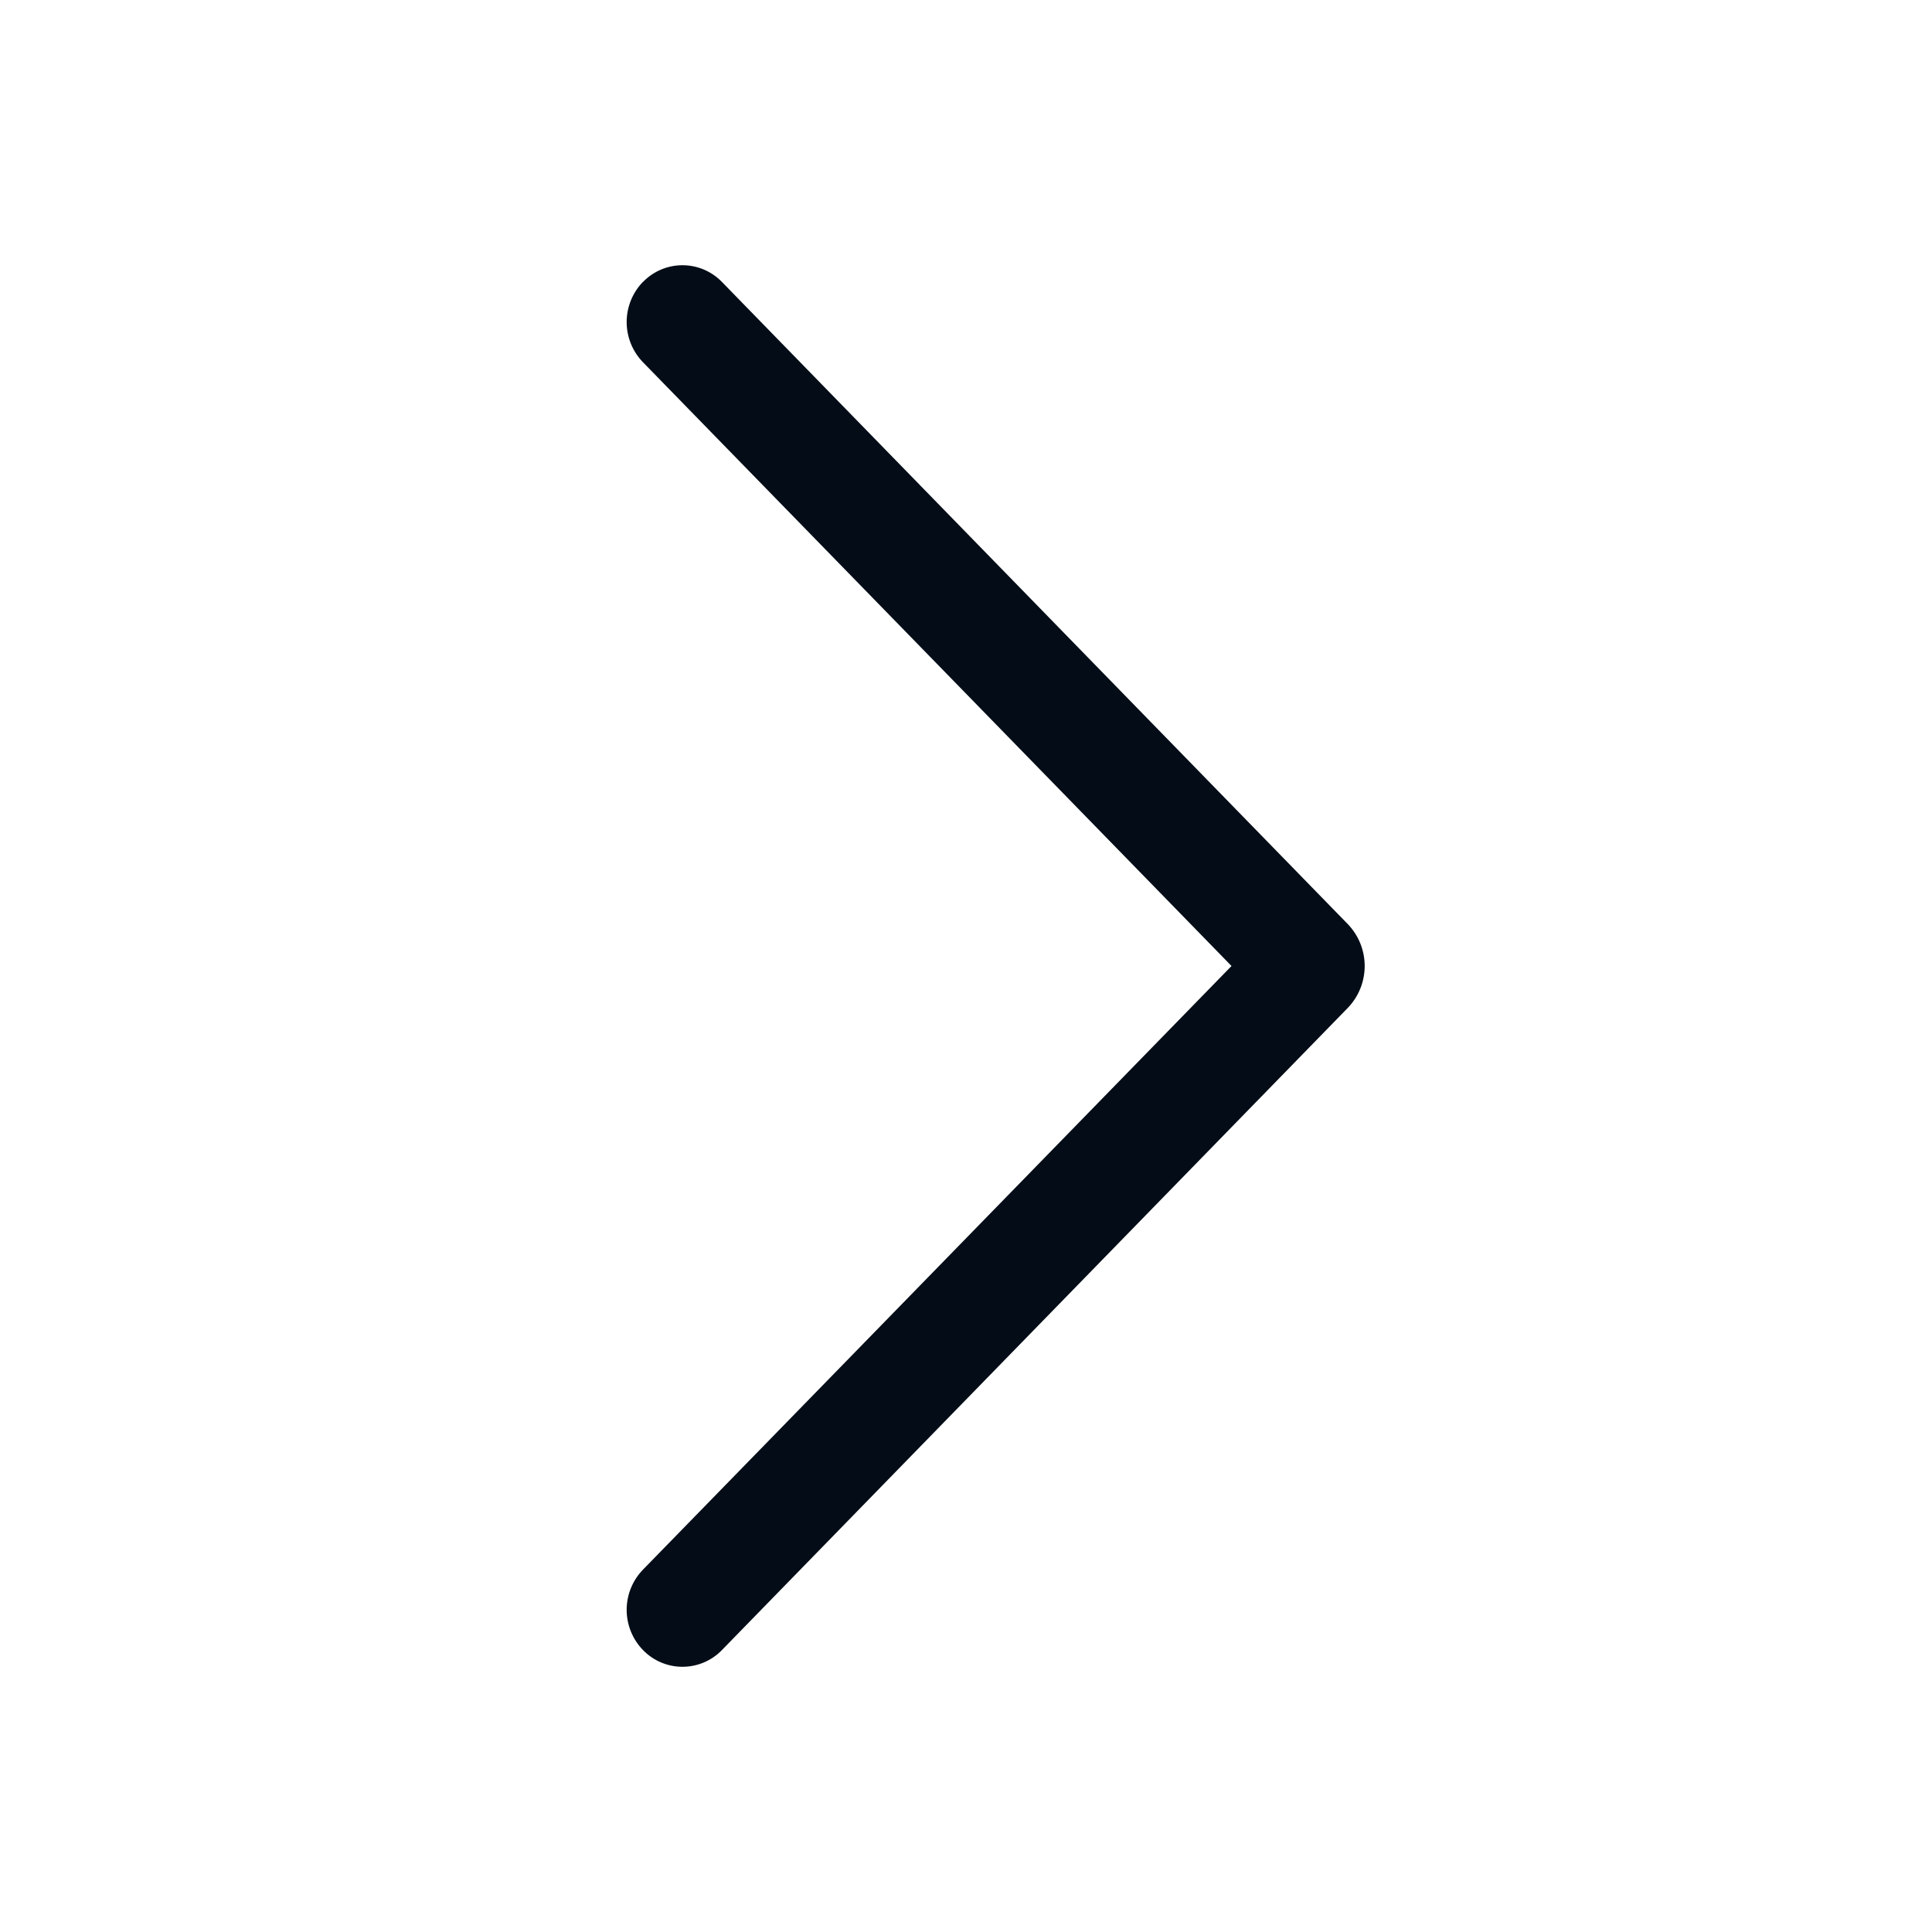 <?xml version="1.0" encoding="UTF-8"?> <svg xmlns="http://www.w3.org/2000/svg" width="136" height="136" viewBox="0 0 136 136" fill="none"> <path d="M45.27 19.831C44.528 20.59 44.113 21.609 44.113 22.67C44.113 23.731 44.528 24.75 45.27 25.509L86.69 68L45.27 110.483C44.528 111.242 44.113 112.261 44.113 113.322C44.113 114.383 44.528 115.402 45.27 116.161C45.63 116.532 46.061 116.826 46.537 117.027C47.013 117.227 47.524 117.331 48.041 117.331C48.557 117.331 49.069 117.227 49.545 117.027C50.02 116.826 50.451 116.532 50.812 116.161L94.859 70.967C95.632 70.173 96.065 69.109 96.065 68C96.065 66.892 95.632 65.828 94.859 65.034L50.812 19.839C50.451 19.469 50.02 19.175 49.545 18.974C49.069 18.773 48.557 18.67 48.041 18.67C47.524 18.67 47.013 18.773 46.537 18.974C46.061 19.175 45.63 19.469 45.27 19.839V19.831Z" fill="#040D17"></path> </svg> 